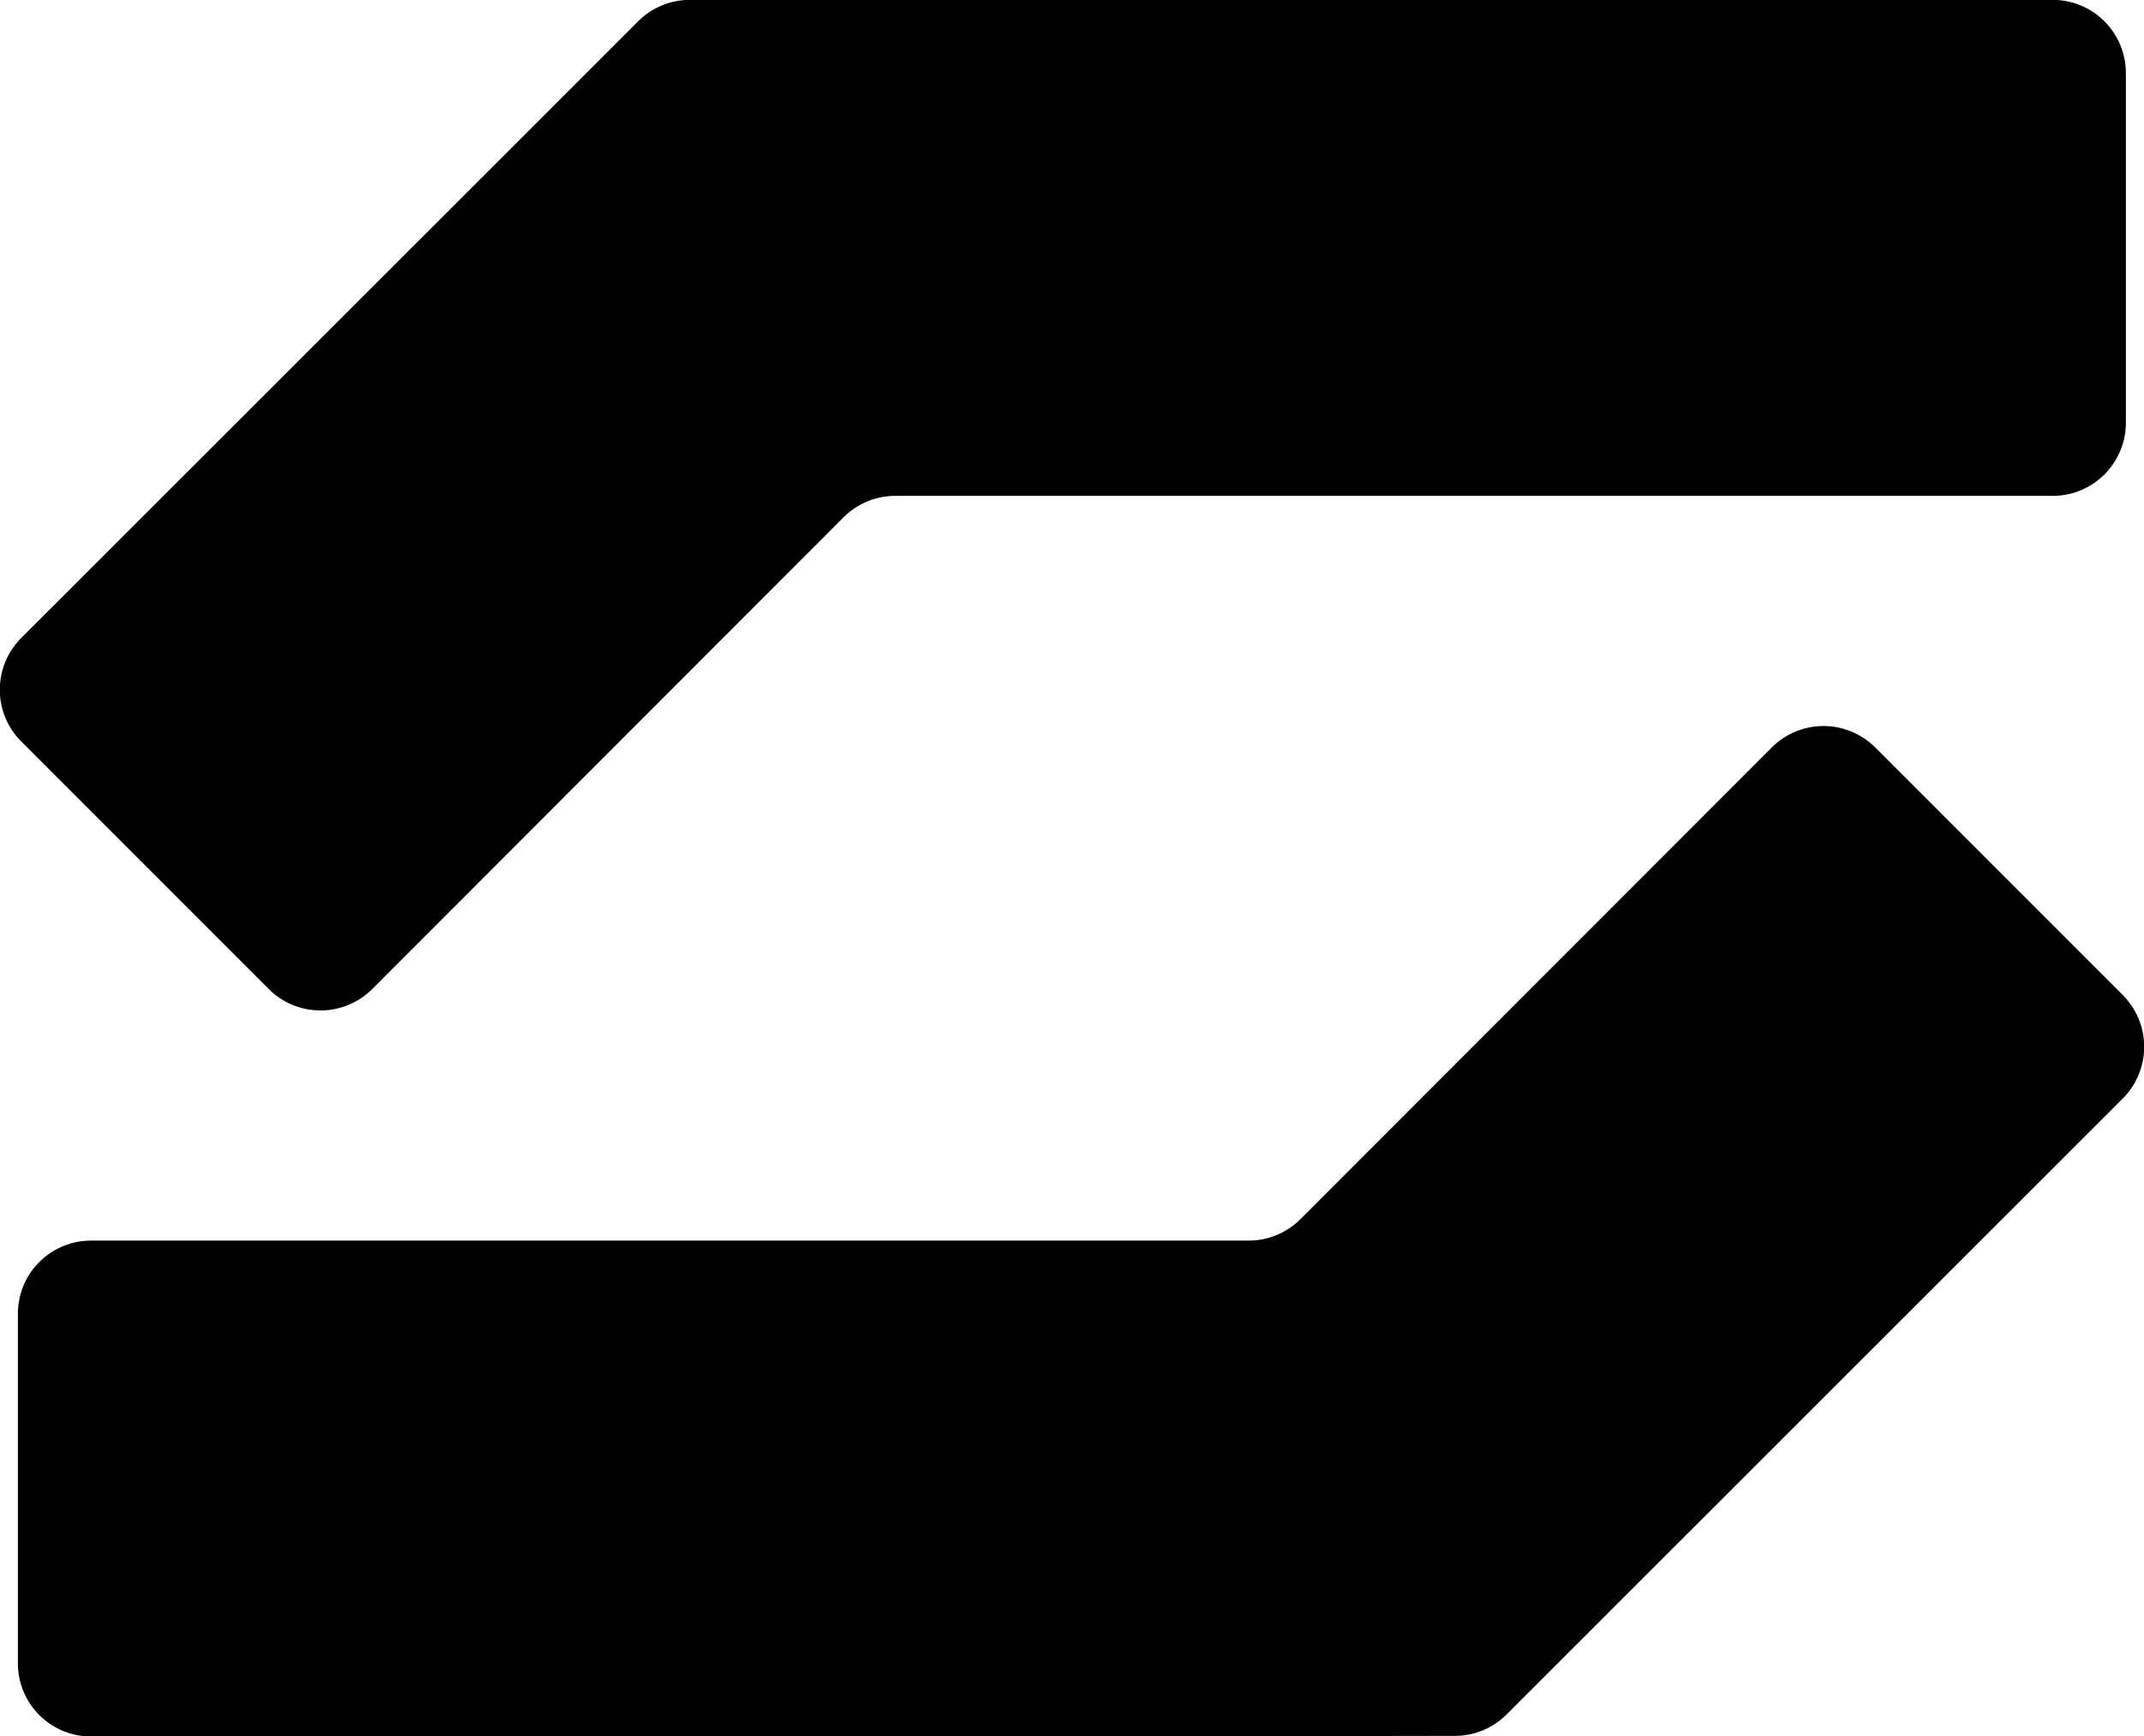 <svg id="hdl_logo_white" data-name="hdl logo white" xmlns="http://www.w3.org/2000/svg" width="34.658" height="28.065" viewBox="0 0 34.658 28.065">
  <path id="Path_3" data-name="Path 3" d="M60.4,38.544v5.648a1.183,1.183,0,0,1-1.183,1.183H40.507a1.182,1.182,0,0,0-.837.348l-7.617,7.622a1.183,1.183,0,0,1-1.674,0l-4-4a1.183,1.183,0,0,1,0-1.674l8.072-8.067,1.9-1.9a1.185,1.185,0,0,1,.837-.346H59.221A1.183,1.183,0,0,1,60.4,38.543Z" transform="translate(-26.035 -37.36)"/>
  <path id="Path_4" data-name="Path 4" d="M27.75,122.072v-5.648a1.183,1.183,0,0,1,1.183-1.183H47.647a1.182,1.182,0,0,0,.837-.348l7.617-7.622a1.183,1.183,0,0,1,1.674,0l4,4a1.183,1.183,0,0,1,0,1.674l-9.96,9.955a1.18,1.18,0,0,1-.833.346l-6.043.01h-16A1.183,1.183,0,0,1,27.75,122.072Z" transform="translate(-27.461 -95.189)"/>
</svg>

